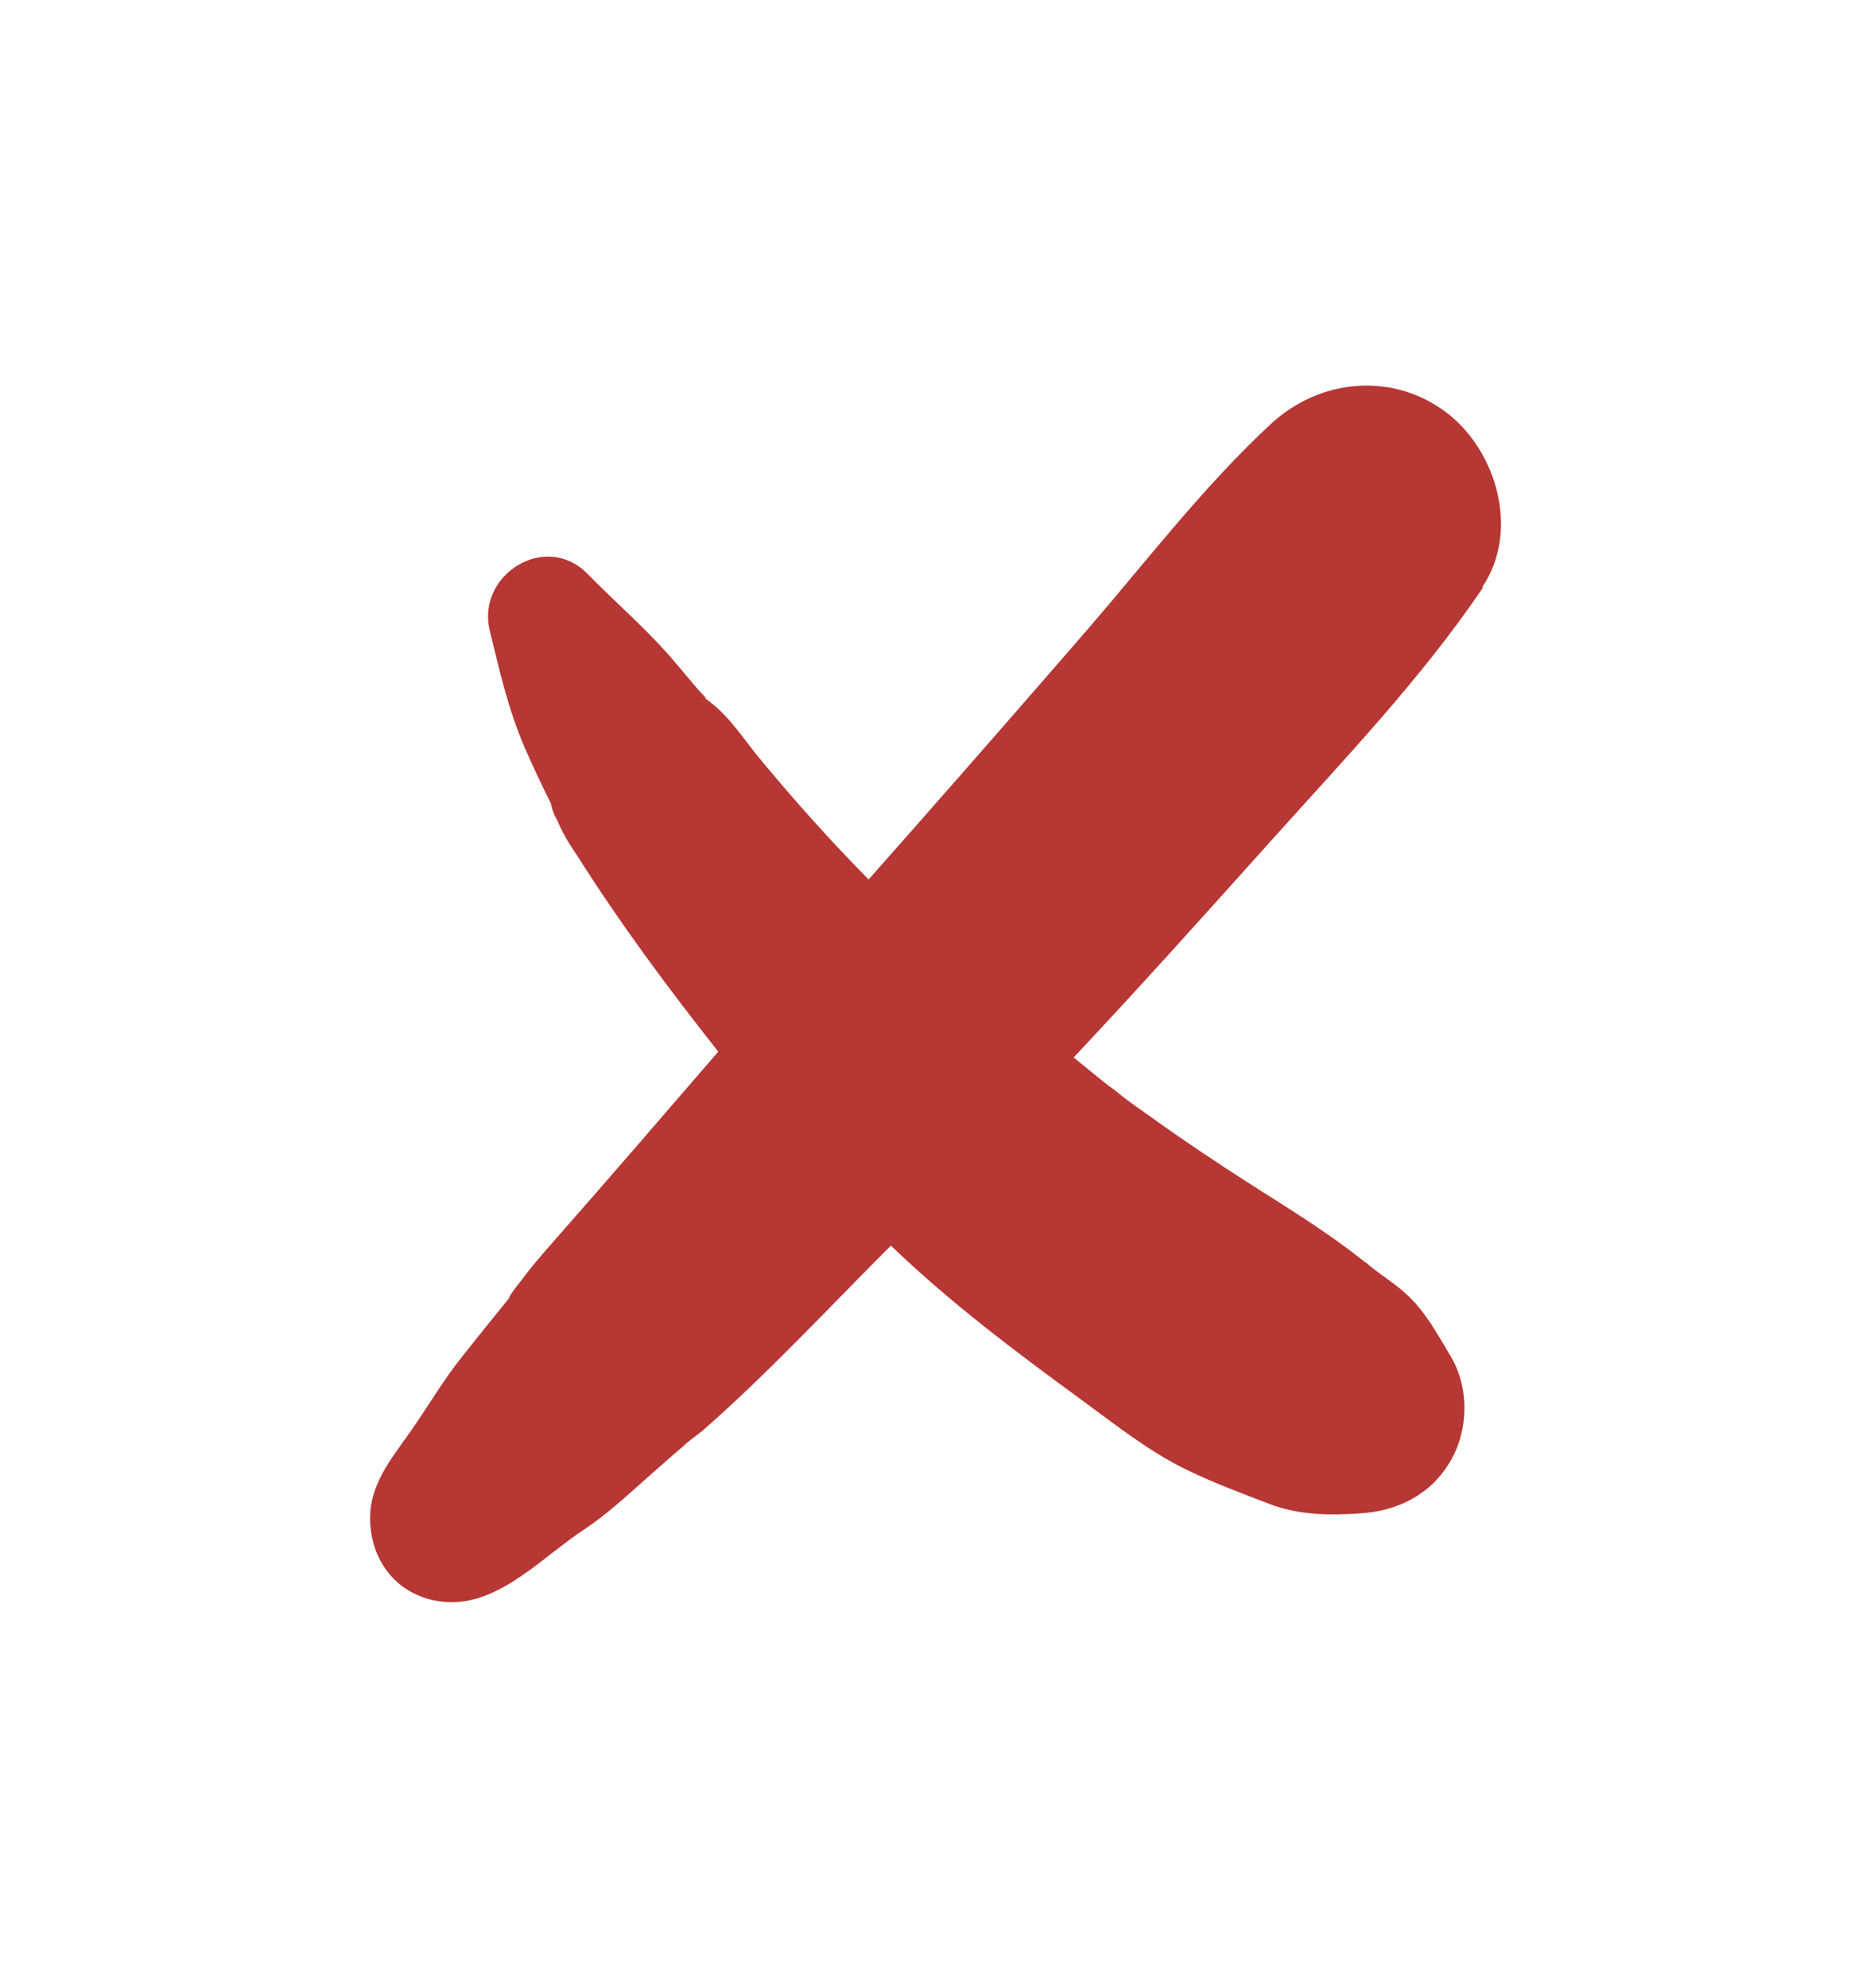 <svg xmlns="http://www.w3.org/2000/svg" id="uuid-9c164bd3-77b8-4e36-8c58-2f1eabafa706" data-name="Layer 1" width="35.2" height="37.41" viewBox="0 0 35.2 37.41"><path d="M27.9,11.05c.71-1.05.28-2.54-.65-3.27-1.01-.78-2.39-.67-3.33.2-1.25,1.16-2.3,2.53-3.41,3.82-1.1,1.27-2.21,2.54-3.32,3.8-.28.32-.56.63-.84.95-.72-.73-1.41-1.5-2.07-2.3-.28-.34-.54-.75-.89-1.02-.06-.05-.13-.1-.19-.15-.13-.09-.13-.09,0,0,.12.09.12.08,0-.04-.03-.03-.06-.07-.09-.1-.13-.15-.25-.3-.38-.45-.51-.61-1.11-1.12-1.67-1.69-.79-.81-2.1.02-1.84,1.07.18.74.34,1.45.64,2.16.16.37.33.73.51,1.09,0,0,0,0,0,0,.02.11.06.22.12.32.1.24.23.45.38.67.81,1.28,1.71,2.49,2.65,3.68-1,1.16-2,2.32-3.02,3.48-.2.23-.41.46-.6.71-.1.14-.22.27-.31.42,0,0,0,.01,0,.02-.3.37-.6.74-.9,1.12-.35.44-.63.92-.95,1.38-.38.54-.82,1.05-.77,1.76.05.82.63,1.43,1.47,1.47.98.04,1.79-.87,2.56-1.37.45-.3.85-.68,1.26-1.04.14-.12.28-.25.42-.37.08-.07.17-.14.24-.21.13-.1.08-.07-.13.1.15-.12.3-.23.45-.35,1.23-1.08,2.37-2.31,3.53-3.47,1.1,1.06,2.35,2,3.57,2.89.63.46,1.28.98,1.98,1.32.51.25,1.05.45,1.57.65.55.21,1.12.22,1.7.18.71-.04,1.34-.35,1.71-.98.35-.6.36-1.39,0-1.99-.24-.4-.47-.83-.82-1.15-.16-.15-.35-.28-.53-.41.04.03.08.06.13.1-.05-.04-.1-.08-.14-.11-.01-.01-.03-.02-.04-.03-.07-.05-.18-.14-.15-.12-.02-.02-.04-.03-.07-.05-.7-.56-1.43-1-2.18-1.48-.59-.38-1.18-.77-1.75-1.18-.28-.2-.58-.4-.85-.63.02.01.51.4.19.15-.07-.05-.14-.11-.21-.16-.16-.12-.31-.25-.46-.37-.07-.06-.14-.11-.21-.17,1.25-1.33,2.47-2.69,3.69-4.05,1.39-1.55,2.85-3.07,4.02-4.8Z" fill="#b73734"></path><path d="M25.93,23.96c-.14-.11-.2-.16-.21-.17.06.05.13.1.19.15,0,0,.01,0,.02.01Z" fill="#b73734"></path></svg>